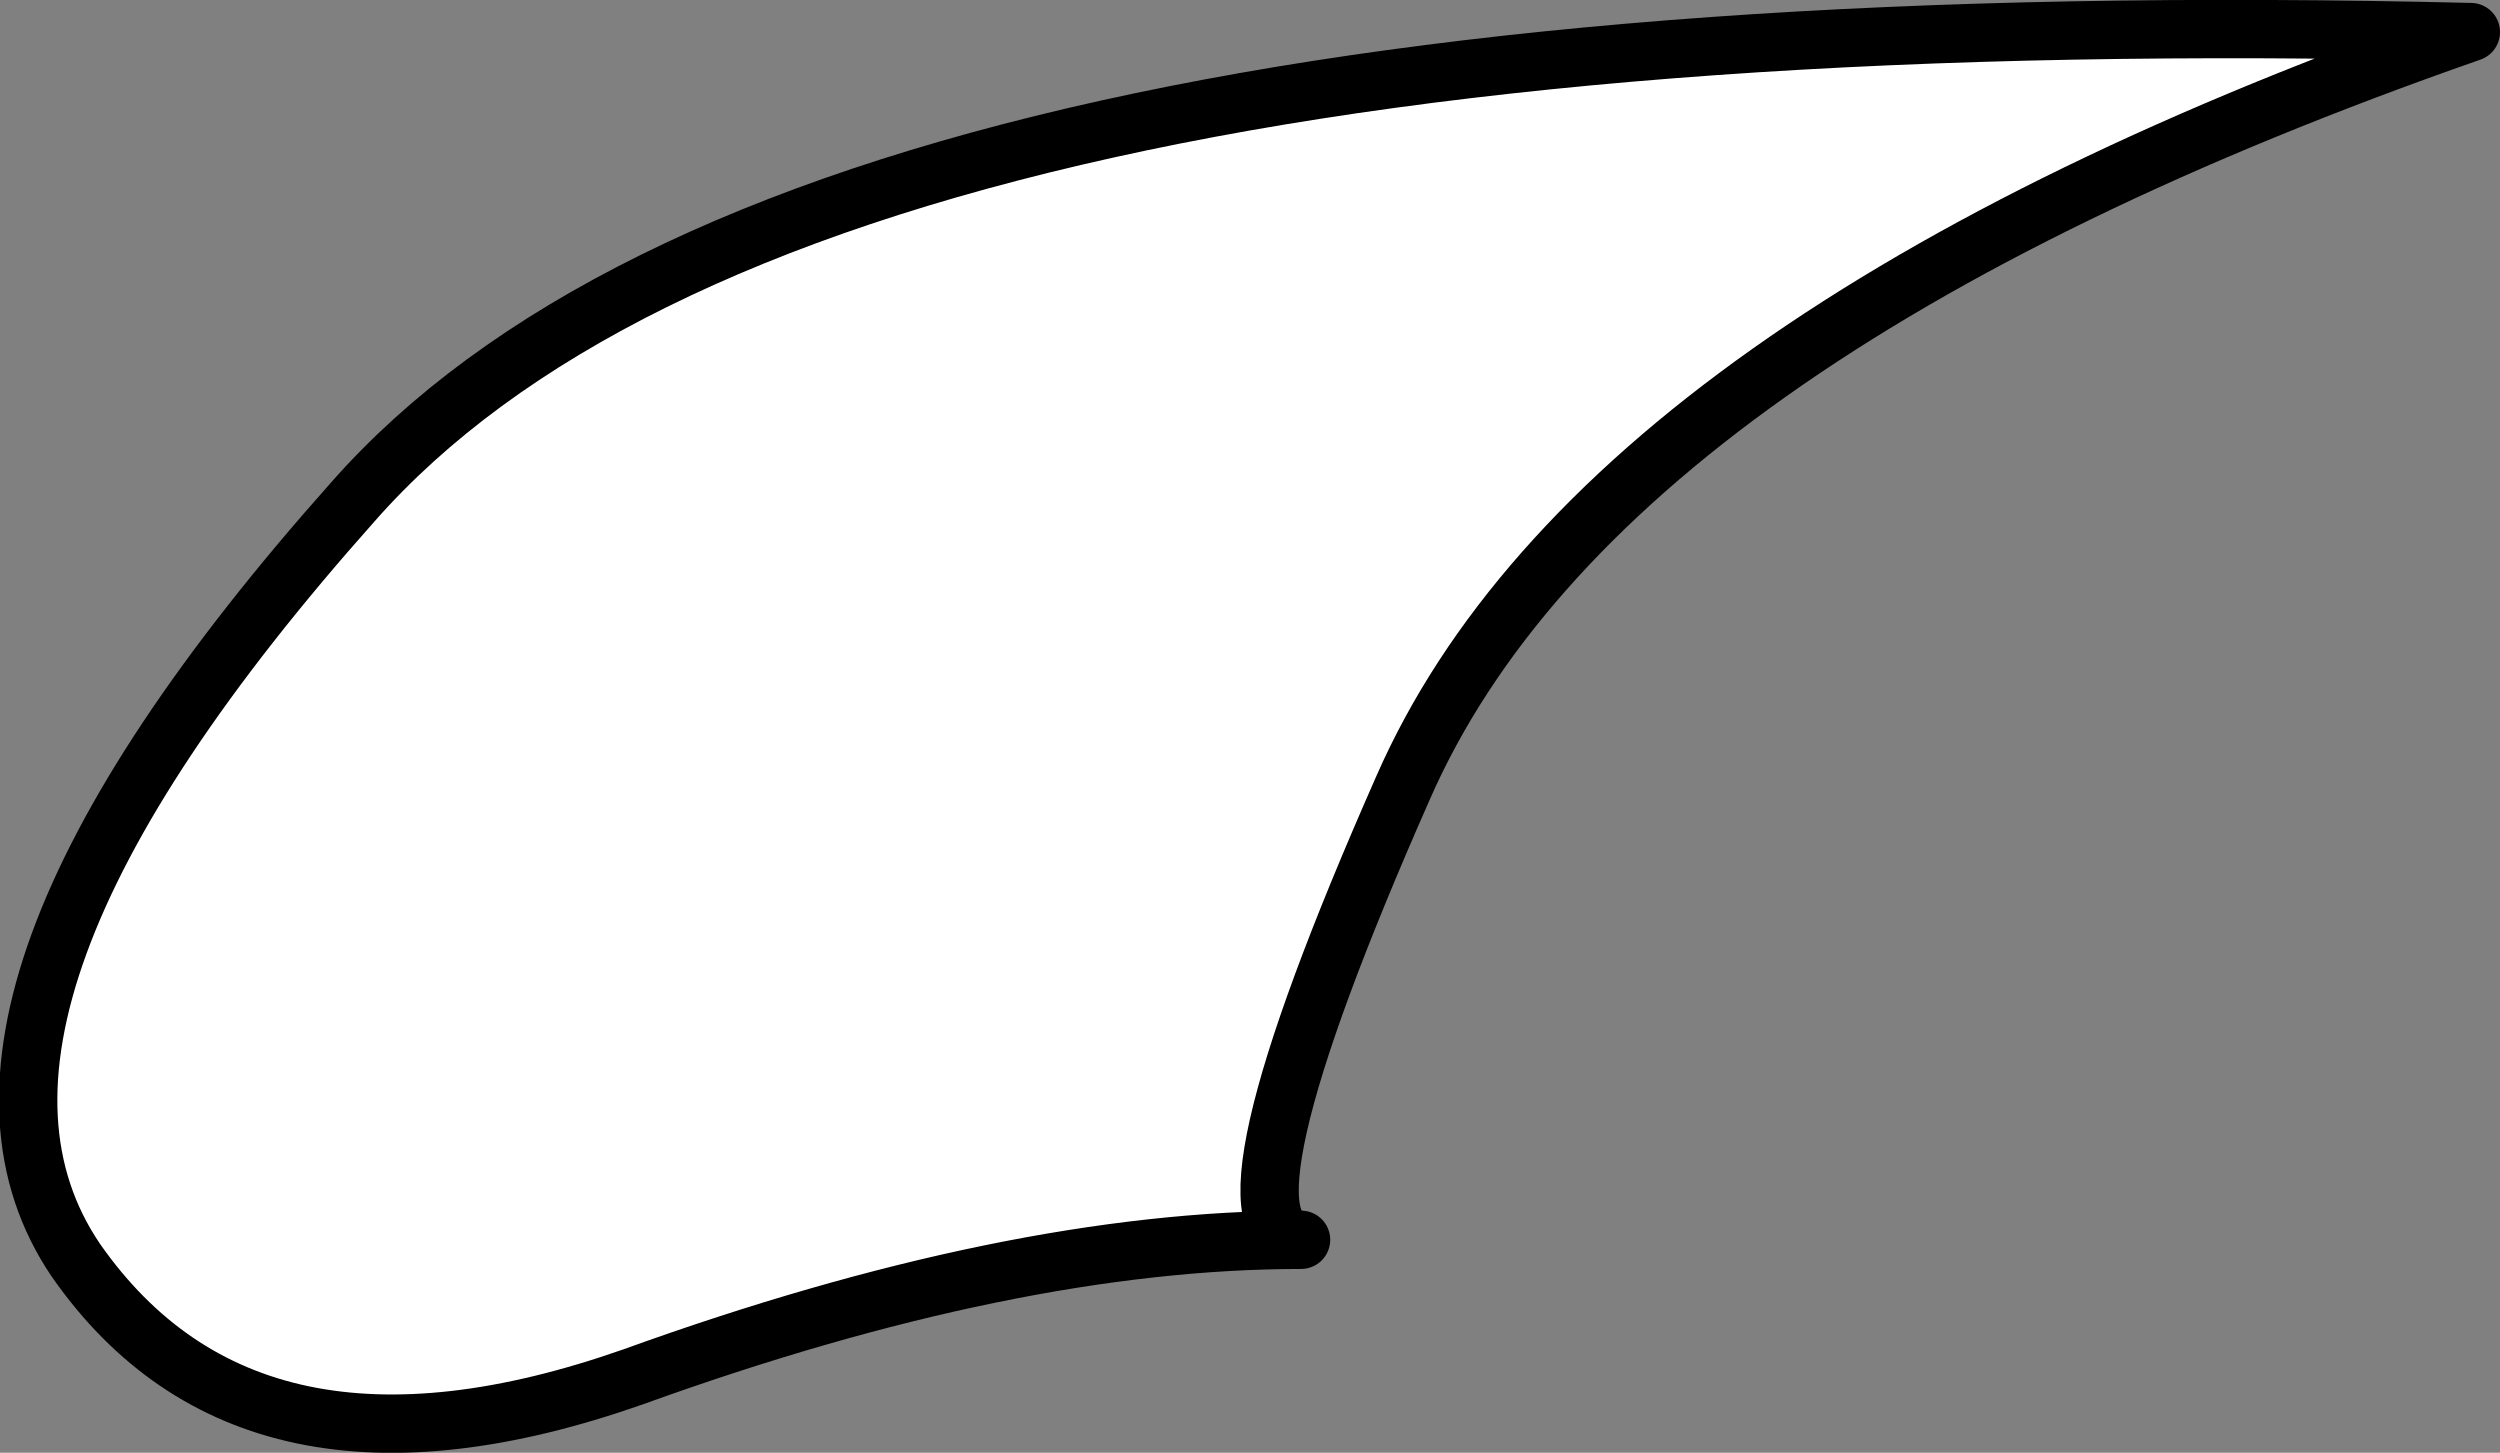<?xml version="1.0" encoding="UTF-8" standalone="no"?>
<svg xmlns:xlink="http://www.w3.org/1999/xlink" height="24.9px" width="42.85px" xmlns="http://www.w3.org/2000/svg">
  <rect width="100%" height="100%" fill="#808080" stroke="none"/>
  <g transform="matrix(1.0, 0.0, 0.0, 1.0, 21.4, 12.45)">
    <path d="M-20.1 9.15 Q-23.05 4.8 -15.35 -3.85 -7.65 -12.6 20.95 -11.9 6.05 -6.7 2.65 1.05 -0.75 8.75 0.9 8.8 -4.05 8.8 -10.55 11.15 -17.1 13.45 -20.1 9.15" fill="#ffffff" fill-rule="evenodd" stroke="none"/>
    <path d="M-20.1 9.15 Q-17.1 13.45 -10.55 11.15 -4.05 8.8 0.9 8.8 -0.75 8.75 2.65 1.05 6.05 -6.7 20.95 -11.9 -7.65 -12.6 -15.35 -3.85 -23.05 4.8 -20.1 9.15 Z" fill="none" stroke="#000000" stroke-linecap="round" stroke-linejoin="round" stroke-width="1.0"/>
  </g>
</svg>
